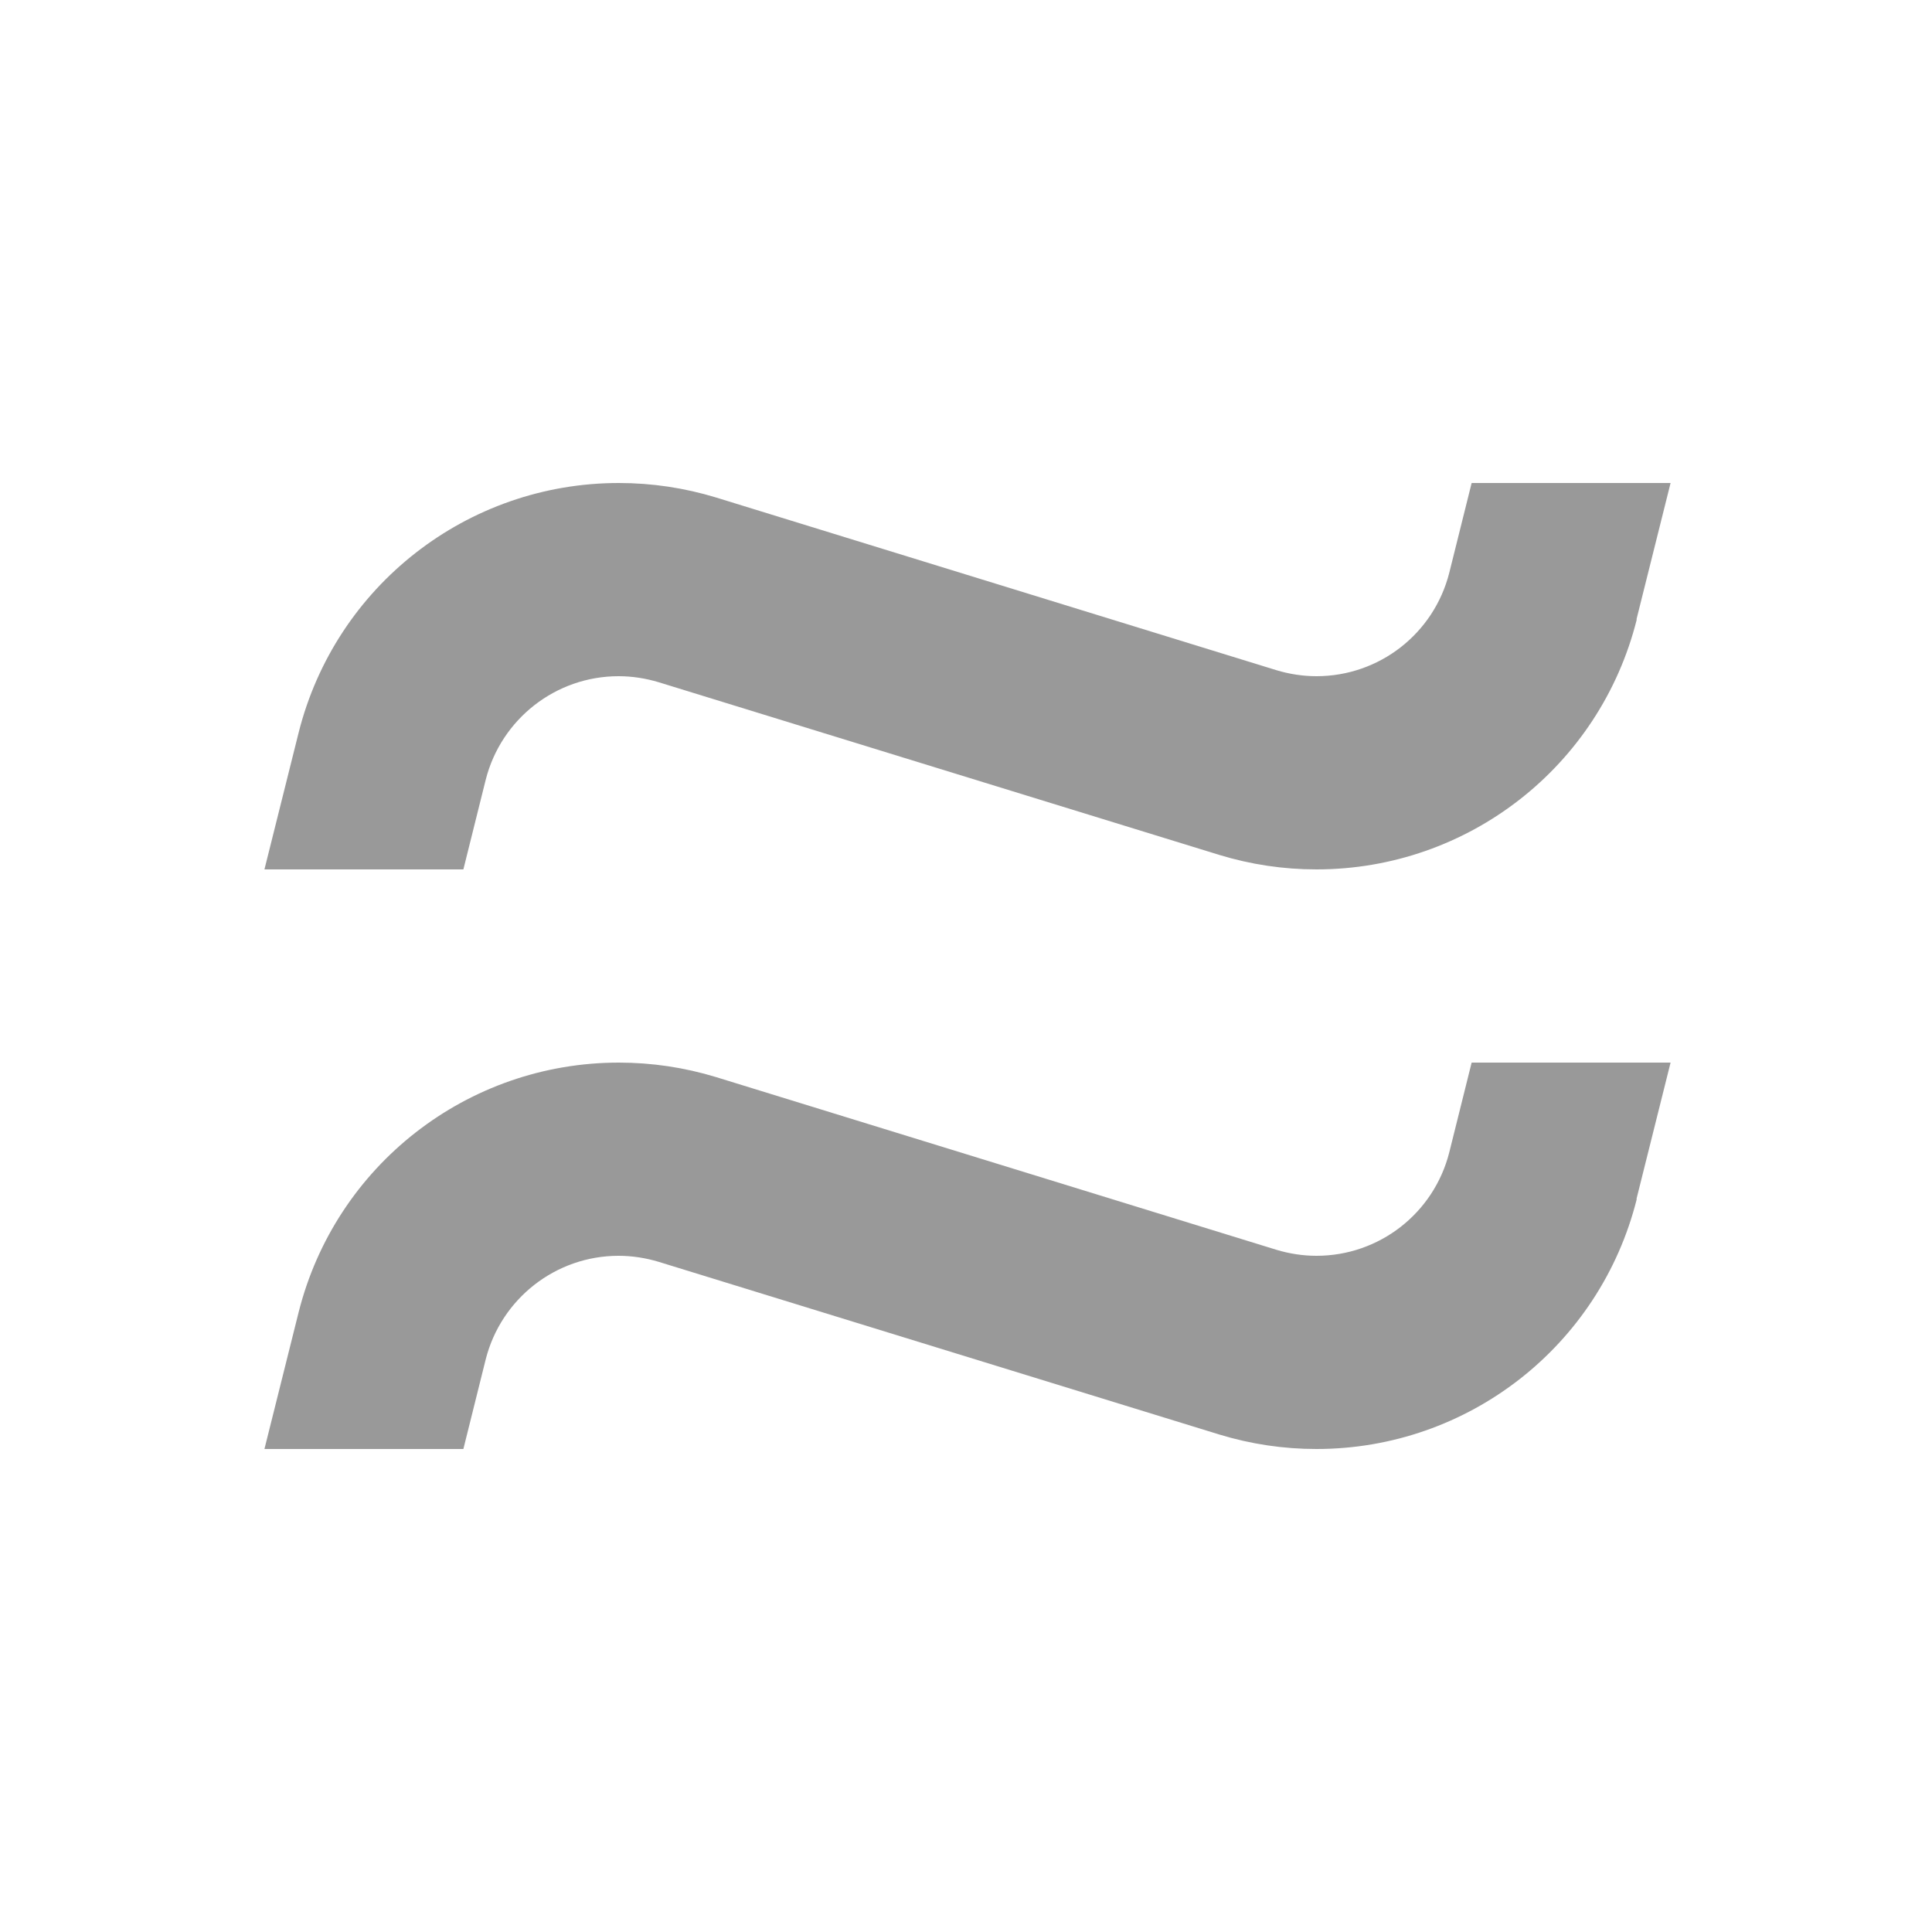 <svg xmlns="http://www.w3.org/2000/svg" viewBox="0 0 640 640"><!--! Font Awesome Pro 7.1.0 by @fontawesome - https://fontawesome.com License - https://fontawesome.com/license (Commercial License) Copyright 2025 Fonticons, Inc. --><path opacity=".4" fill="currentColor" d="M542.2 397.2C530 445.9 486.3 480 436.1 480C425.2 480 414.4 478.4 403.9 475.2L218.2 418C213.9 416.7 209.4 416 204.9 416C184.1 416 166 430.2 160.9 450.3L153.5 480L87.6 480L98.9 434.8C111.1 386.1 154.8 352 205 352C215.9 352 226.7 353.6 237.2 356.8L422.8 414C427.1 415.3 431.6 416 436.1 416C456.9 416 475 401.9 480.1 381.7L487.5 352L553.4 352L542.1 397.2zM542.2 205.2C530 253.9 486.3 288 436.1 288C425.2 288 414.4 286.4 403.9 283.2L218.2 226C213.9 224.7 209.4 224 204.9 224C184.1 224 166 238.2 160.9 258.3L153.5 288L87.6 288L98.9 242.8C111.1 194.1 154.8 160 205 160C215.9 160 226.7 161.6 237.2 164.8L422.8 222C427.1 223.3 431.6 224 436.1 224C456.9 224 475 209.9 480.1 189.7L487.5 160L553.4 160L542.1 205.2z"/><path fill="currentColor" d=""/></svg>